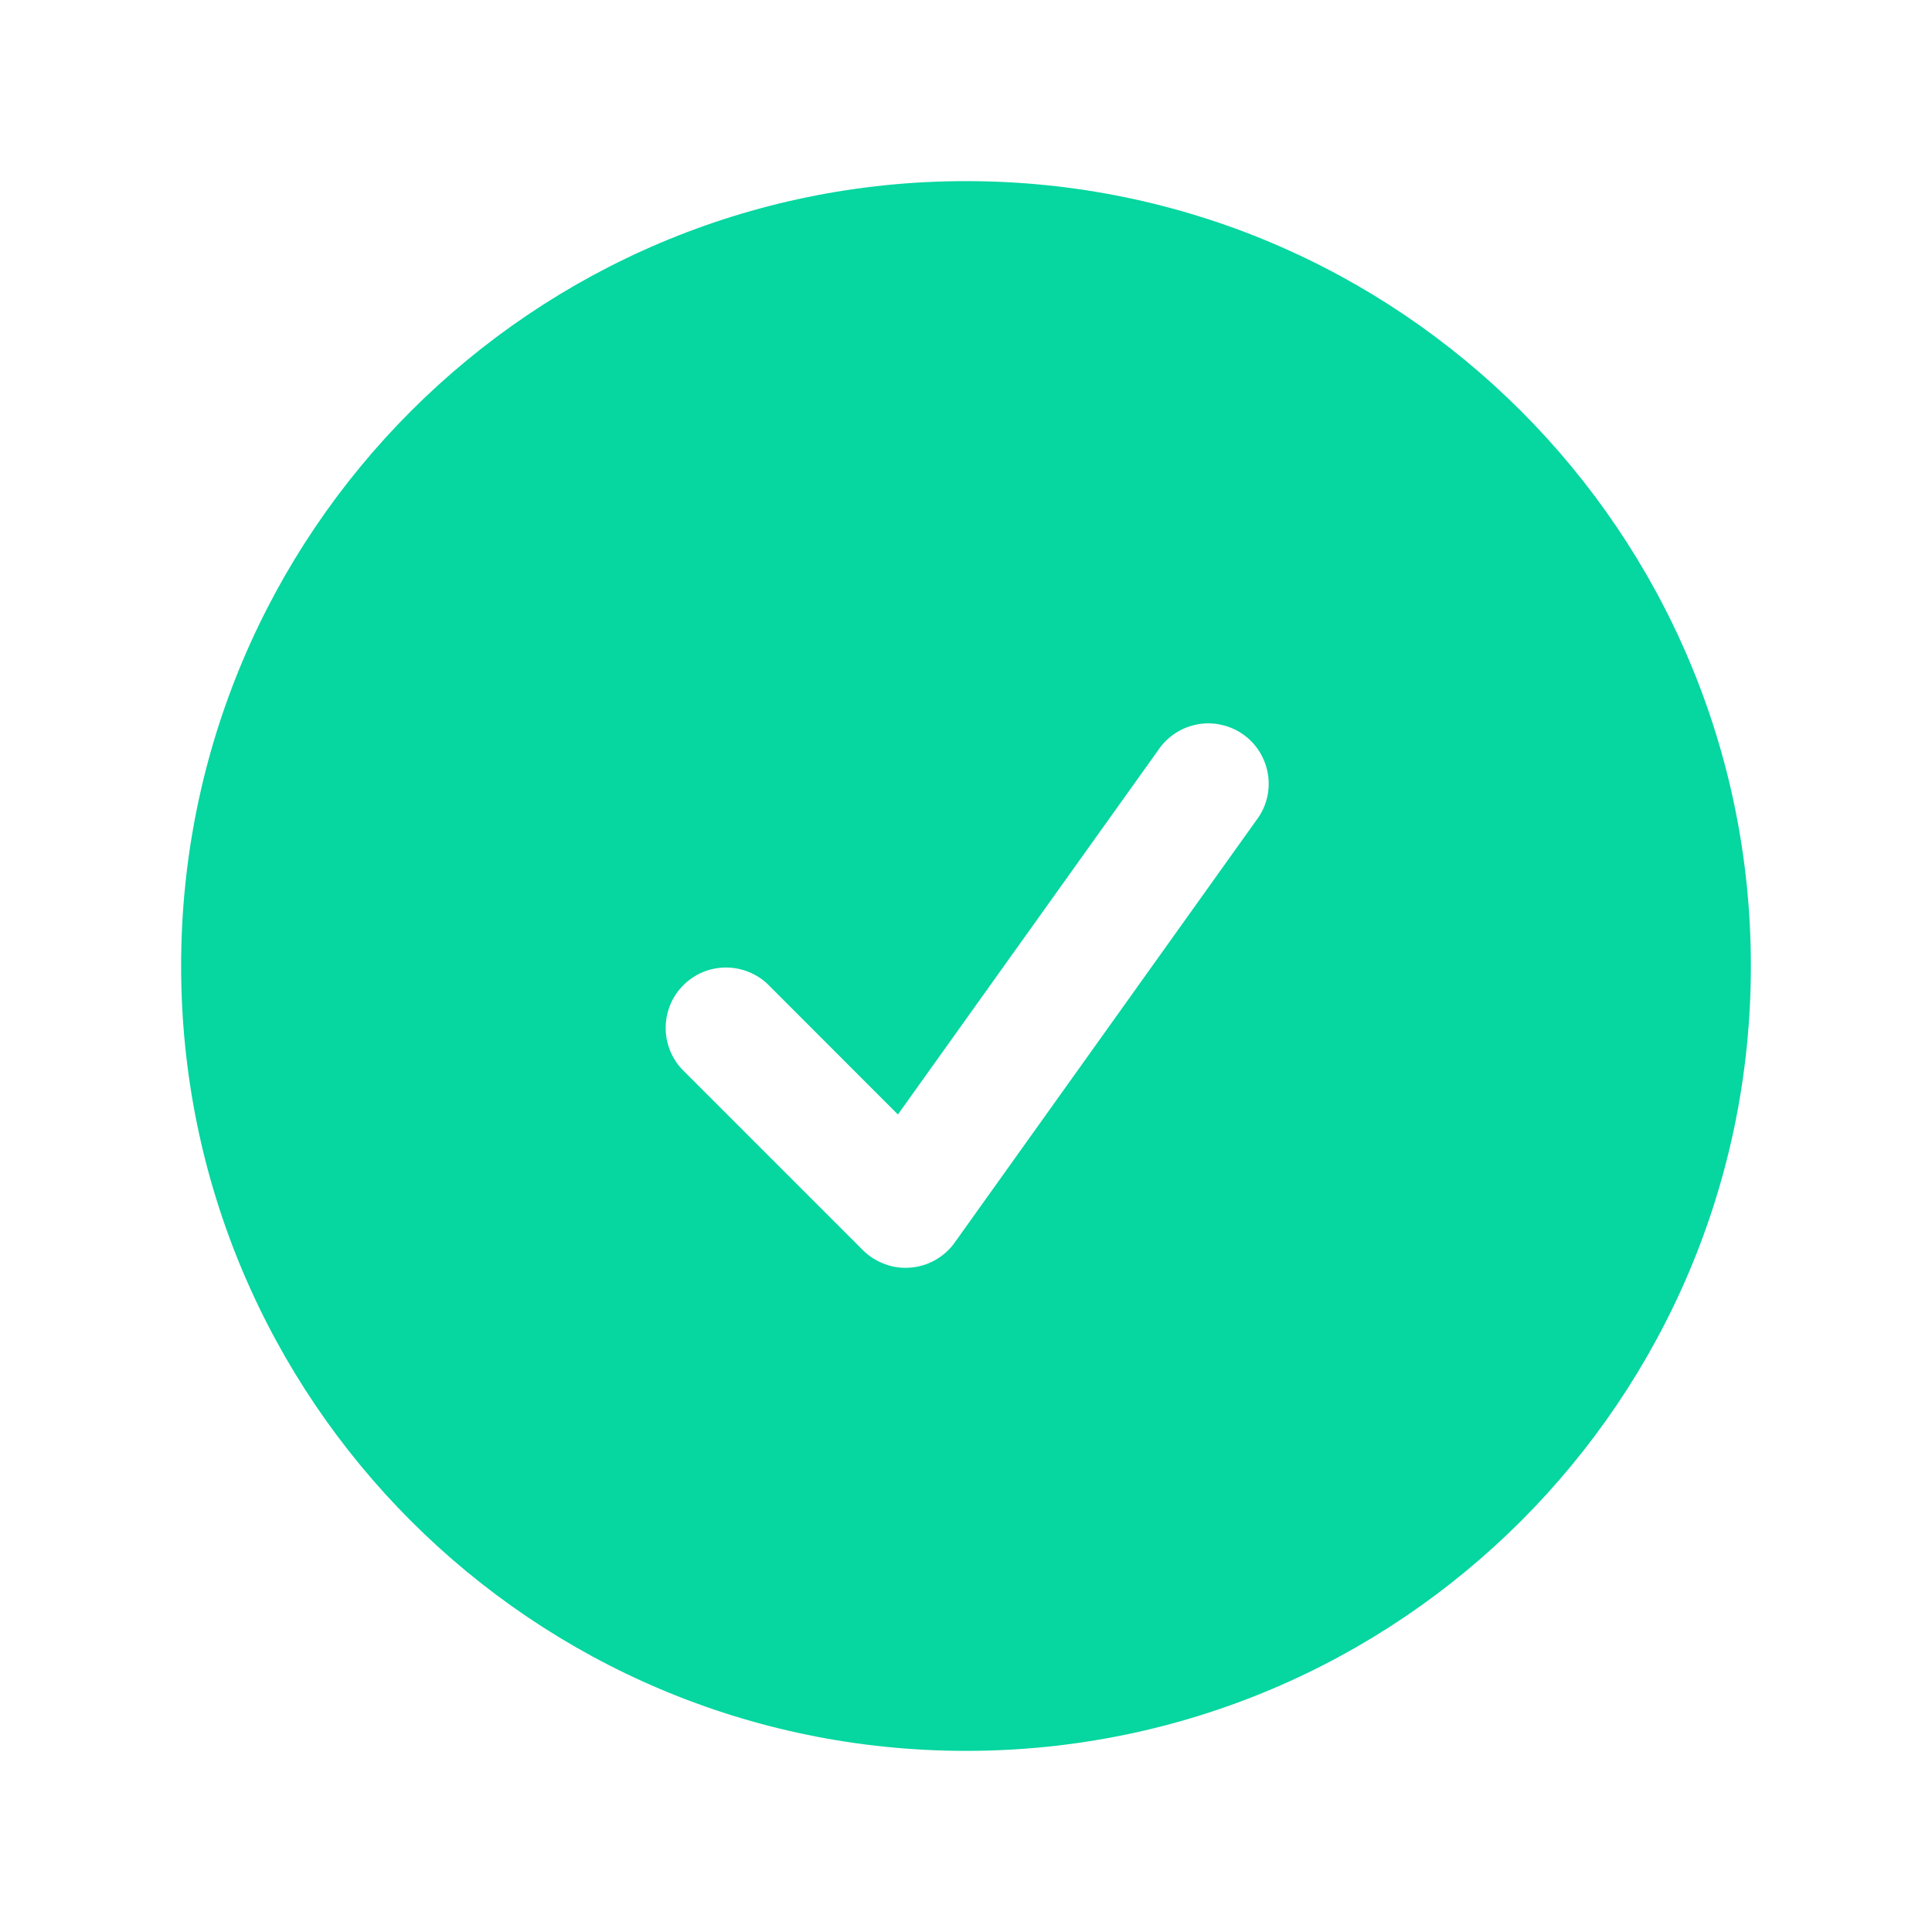 <svg width="20" height="20" viewBox="0 0 20 20" fill="none" xmlns="http://www.w3.org/2000/svg">
<path fill-rule="evenodd" clip-rule="evenodd" d="M1.875 10C1.875 5.513 5.513 1.875 10 1.875C14.488 1.875 18.125 5.513 18.125 10C18.125 14.488 14.488 18.125 10 18.125C5.513 18.125 1.875 14.488 1.875 10ZM13.008 8.488C13.058 8.422 13.095 8.346 13.115 8.265C13.135 8.184 13.139 8.1 13.126 8.018C13.113 7.935 13.084 7.857 13.041 7.786C12.997 7.715 12.94 7.653 12.872 7.605C12.804 7.556 12.727 7.522 12.646 7.504C12.565 7.485 12.481 7.483 12.399 7.498C12.317 7.513 12.239 7.543 12.169 7.589C12.099 7.634 12.039 7.693 11.992 7.762L9.295 11.537L7.942 10.183C7.823 10.073 7.666 10.013 7.505 10.016C7.343 10.018 7.188 10.084 7.074 10.199C6.959 10.313 6.894 10.468 6.891 10.63C6.888 10.791 6.948 10.948 7.058 11.067L8.933 12.942C8.997 13.006 9.075 13.055 9.16 13.086C9.245 13.118 9.336 13.13 9.426 13.122C9.517 13.115 9.605 13.088 9.683 13.043C9.762 12.998 9.831 12.937 9.883 12.863L13.008 8.488Z" fill="#06D6A0"/>
</svg>
